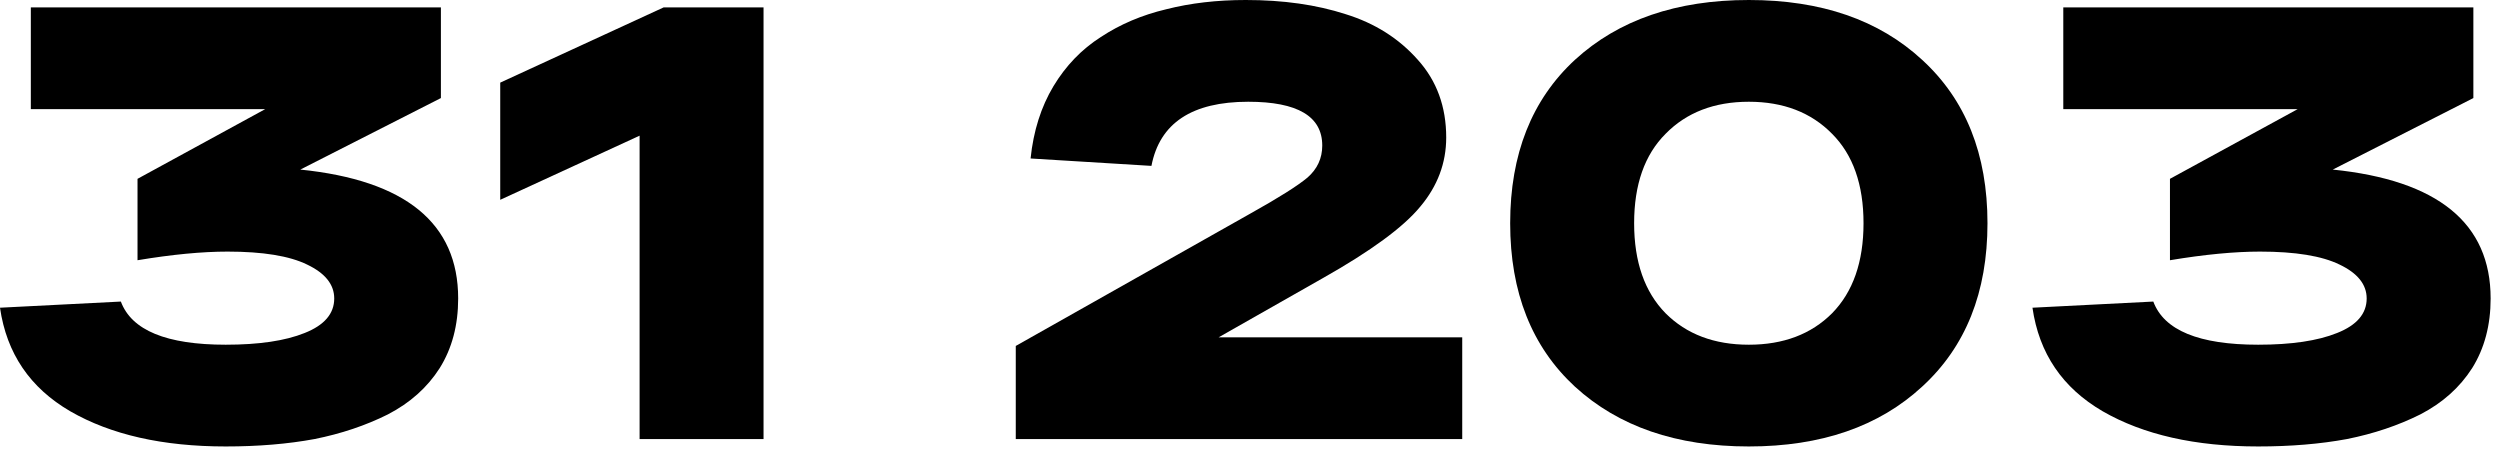 <?xml version="1.0" encoding="UTF-8"?> <svg xmlns="http://www.w3.org/2000/svg" width="130" height="24" viewBox="0 0 130 24" fill="none"><path d="M121.304 8.818C126.776 9.374 129.513 11.608 129.513 15.52C129.513 16.91 129.192 18.118 128.551 19.144C127.909 20.148 127.012 20.95 125.857 21.549C124.703 22.126 123.431 22.553 122.041 22.831C120.652 23.088 119.113 23.216 117.424 23.216C114.153 23.216 111.459 22.607 109.343 21.388C107.248 20.17 106.03 18.374 105.688 16.001L111.972 15.681C112.528 17.177 114.345 17.925 117.424 17.925C119.155 17.925 120.523 17.722 121.528 17.316C122.554 16.91 123.067 16.311 123.067 15.52C123.067 14.793 122.597 14.206 121.656 13.757C120.737 13.308 119.358 13.083 117.52 13.083C116.195 13.083 114.634 13.233 112.838 13.532V9.299L119.476 5.676H107.291V0.385H128.615V5.099L121.304 8.818Z" fill="black"></path><path d="M81.896 20.106C79.652 18.032 78.529 15.2 78.529 11.608C78.529 8.017 79.652 5.184 81.896 3.111C84.162 1.037 87.177 0 90.939 0C94.701 0 97.705 1.037 99.95 3.111C102.216 5.184 103.349 8.017 103.349 11.608C103.349 15.2 102.216 18.032 99.95 20.106C97.705 22.179 94.701 23.216 90.939 23.216C87.177 23.216 84.162 22.179 81.896 20.106ZM86.61 6.958C85.52 8.049 84.975 9.599 84.975 11.608C84.975 13.618 85.52 15.178 86.61 16.29C87.7 17.38 89.143 17.925 90.939 17.925C92.735 17.925 94.178 17.38 95.268 16.29C96.358 15.178 96.903 13.618 96.903 11.608C96.903 9.599 96.358 8.049 95.268 6.958C94.178 5.847 92.735 5.291 90.939 5.291C89.143 5.291 87.7 5.847 86.61 6.958Z" fill="black"></path><path d="M63.37 17.54H76.036V22.831H52.82V17.989L65.037 11.095C66.491 10.283 67.475 9.663 67.988 9.235C68.501 8.786 68.757 8.23 68.757 7.568C68.757 6.05 67.475 5.291 64.909 5.291C61.98 5.291 60.302 6.403 59.875 8.626L53.59 8.241C53.739 6.809 54.135 5.558 54.776 4.489C55.418 3.421 56.241 2.565 57.245 1.924C58.25 1.261 59.383 0.78 60.645 0.481C61.906 0.16 63.285 0 64.781 0C66.726 0 68.458 0.246 69.976 0.738C71.493 1.208 72.744 1.999 73.728 3.111C74.711 4.201 75.203 5.548 75.203 7.151C75.203 8.476 74.754 9.673 73.856 10.742C72.979 11.811 71.29 13.051 68.789 14.462L63.37 17.54Z" fill="black"></path><path d="M34.509 0.385H39.704V22.831H33.259V7.055L26.012 10.39V4.297L34.509 0.385Z" fill="black"></path><path d="M15.616 8.818C21.089 9.374 23.825 11.608 23.825 15.52C23.825 16.91 23.505 18.118 22.863 19.144C22.222 20.148 21.324 20.95 20.17 21.549C19.015 22.126 17.743 22.553 16.354 22.831C14.964 23.088 13.425 23.216 11.736 23.216C8.465 23.216 5.772 22.607 3.656 21.388C1.561 20.17 0.342 18.374 0 16.001L6.285 15.681C6.841 17.177 8.658 17.925 11.736 17.925C13.468 17.925 14.836 17.722 15.841 17.316C16.867 16.91 17.38 16.311 17.38 15.52C17.38 14.793 16.91 14.206 15.969 13.757C15.05 13.308 13.671 13.083 11.832 13.083C10.507 13.083 8.946 13.233 7.151 13.532V9.299L13.789 5.676H1.603V0.385H22.927V5.099L15.616 8.818Z" fill="black"></path></svg> 